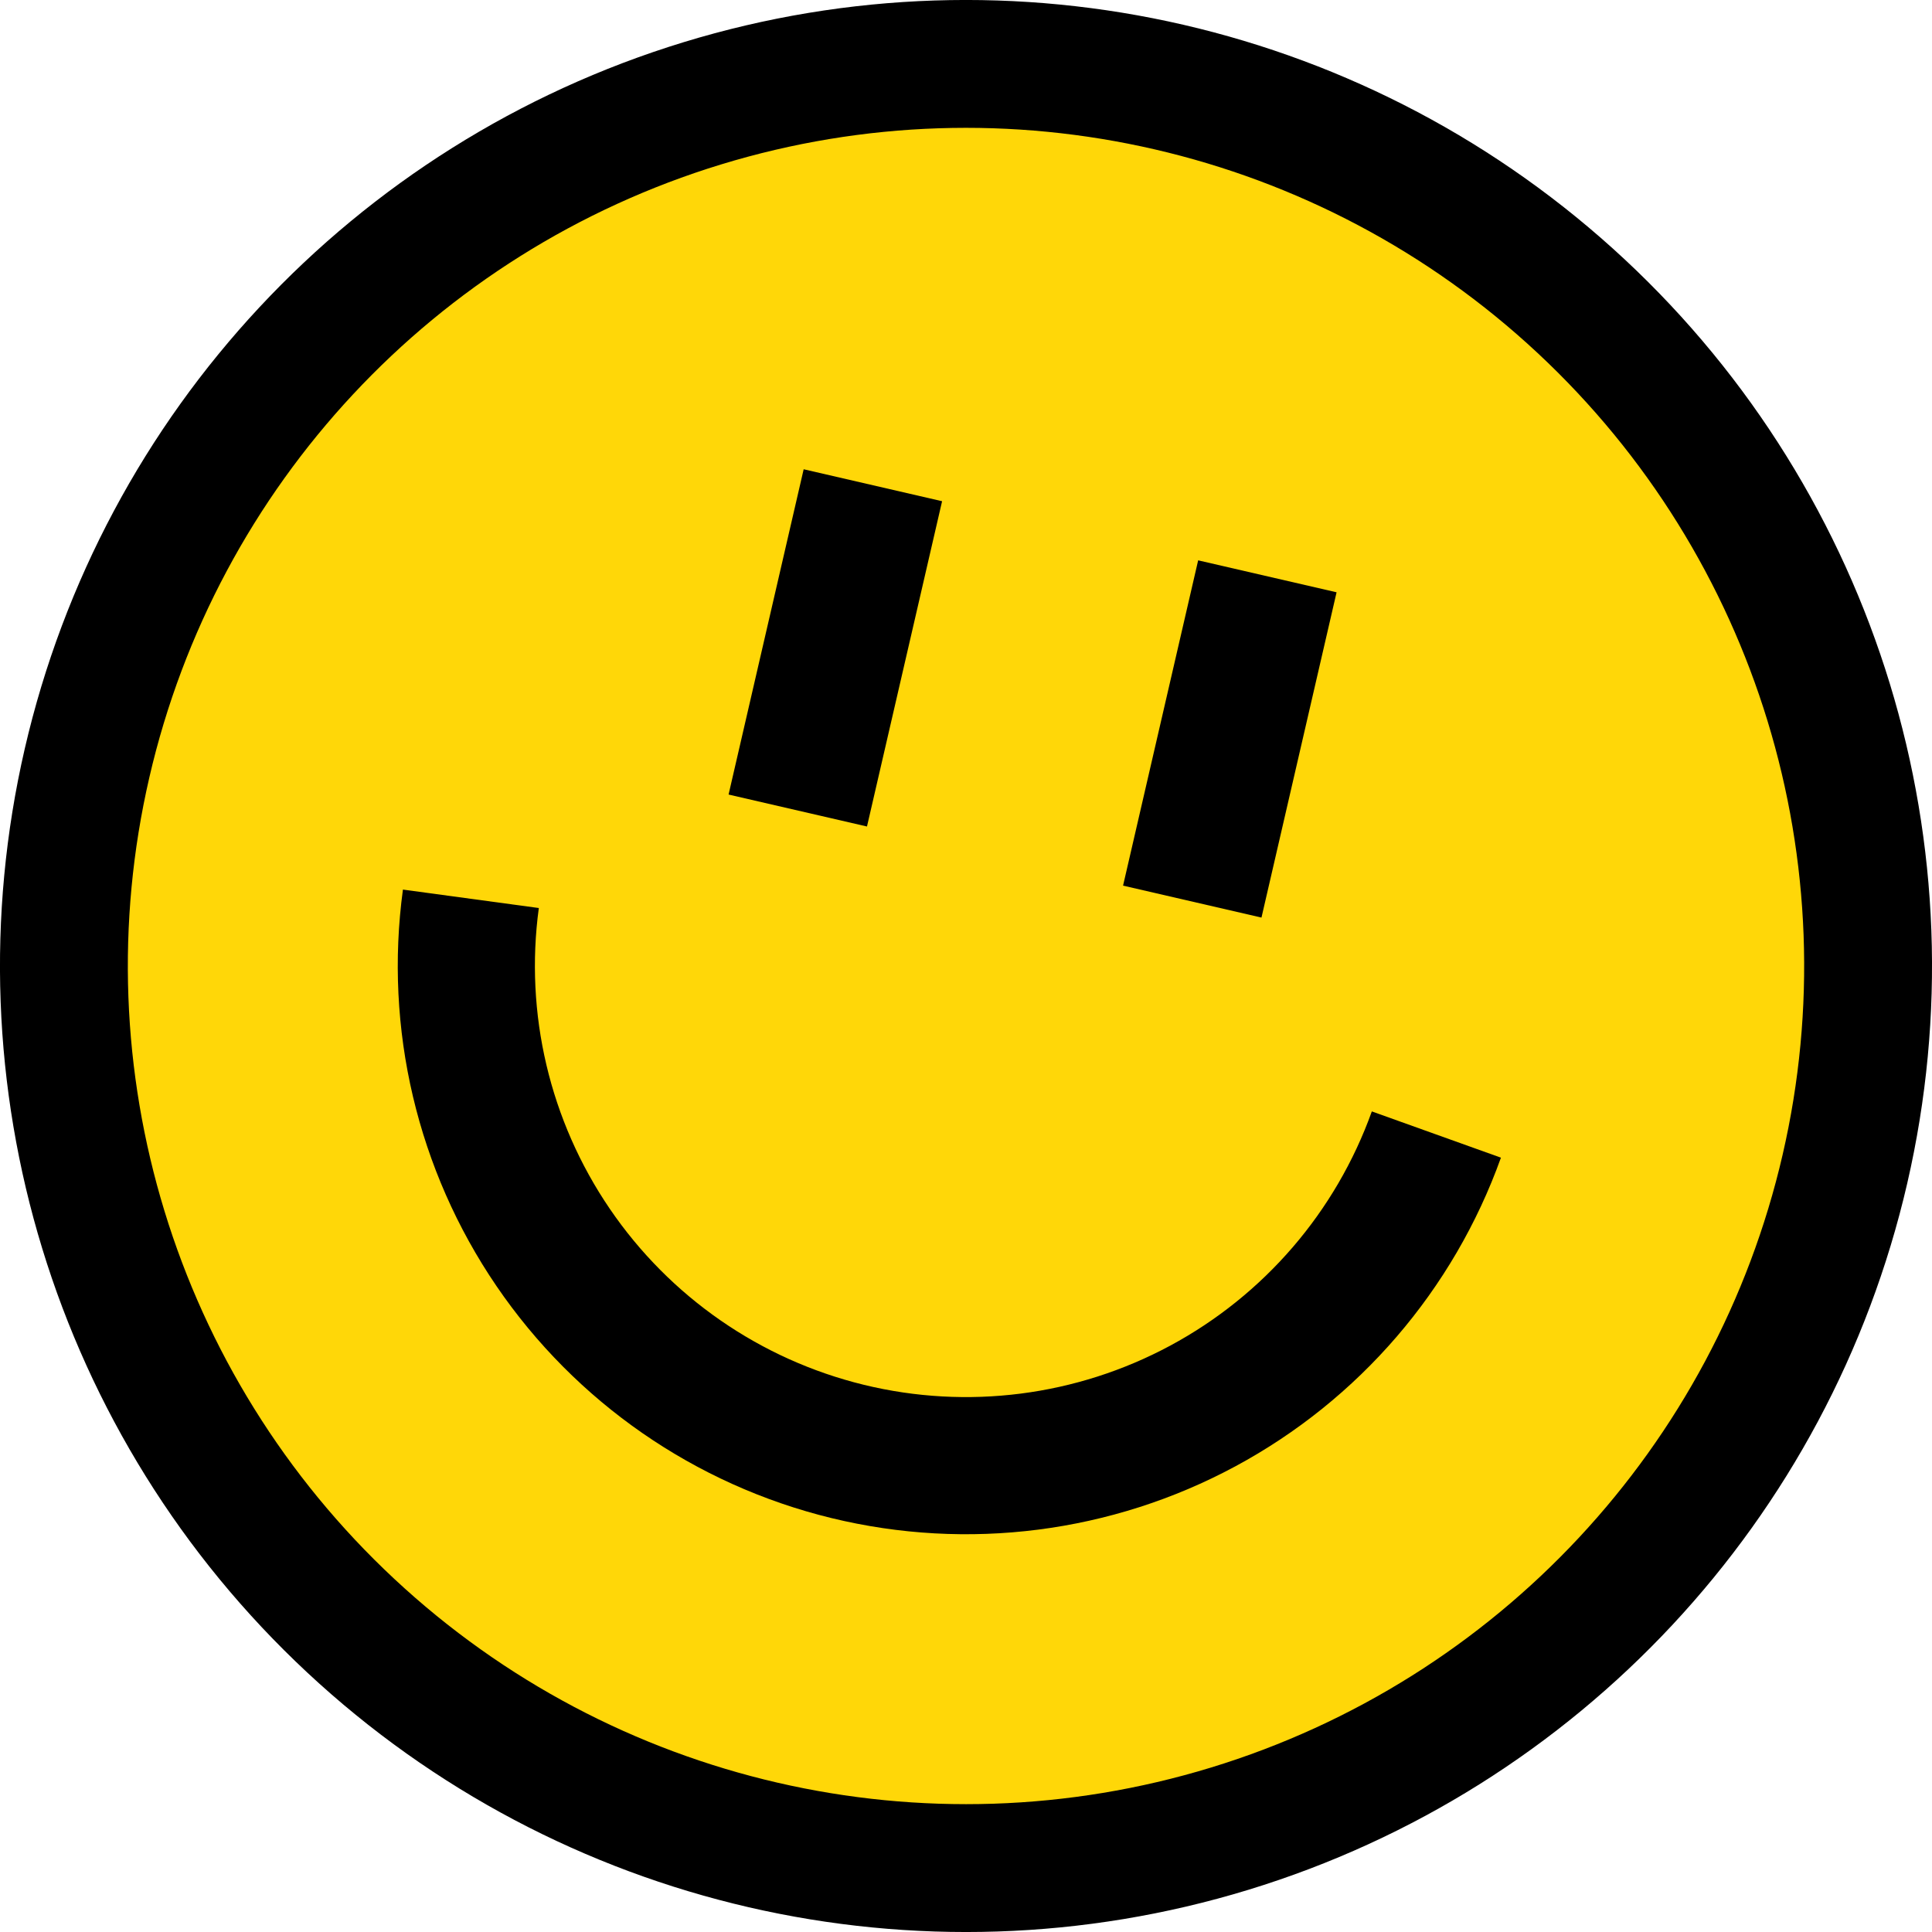 <svg xmlns="http://www.w3.org/2000/svg" version="1.1" xmlns:xlink="http://www.w3.org/1999/xlink" width="512" height="512"><svg width="512" height="512" viewBox="0 0 512 512" fill="none" xmlns="http://www.w3.org/2000/svg">
  <g clip-path="url(#clip0_151_156)">
    <circle cx="256" cy="256" r="256" transform="rotate(13 256 256)" fill="black"></circle>
    <circle cx="256" cy="256" r="222.118" transform="rotate(13 256 256)" fill="#FFD708"></circle>
    <path d="M249.663 132.829L212.98 124.361L193.079 210.564L229.761 219.032L249.663 132.829Z" fill="black"></path>
    <path d="M354.207 156.965L317.525 148.496L297.623 234.7L334.305 243.168L354.207 156.965Z" fill="black"></path>
    <path d="M327.354 388.61C360.128 370.975 385.21 341.829 397.763 306.794L363.549 294.535C354.025 321.114 334.997 343.226 310.133 356.604C285.269 369.983 256.332 373.68 228.903 366.983C201.474 360.287 177.497 343.67 161.596 320.338C145.695 297.007 138.997 268.615 142.794 240.637L106.78 235.749C101.775 272.627 110.604 310.053 131.563 340.807C152.523 371.56 184.128 393.464 220.282 402.291C256.438 411.118 294.58 406.245 327.354 388.61Z" fill="black"></path>
  </g>
  <defs>
    <clipPath id="SvgjsClipPath1001">
      <rect width="512" height="512" fill="white"></rect>
    </clipPath>
  </defs>
</svg><style>@media (prefers-color-scheme: light) { :root { filter: none; } }
@media (prefers-color-scheme: dark) { :root { filter: none; } }
</style></svg>